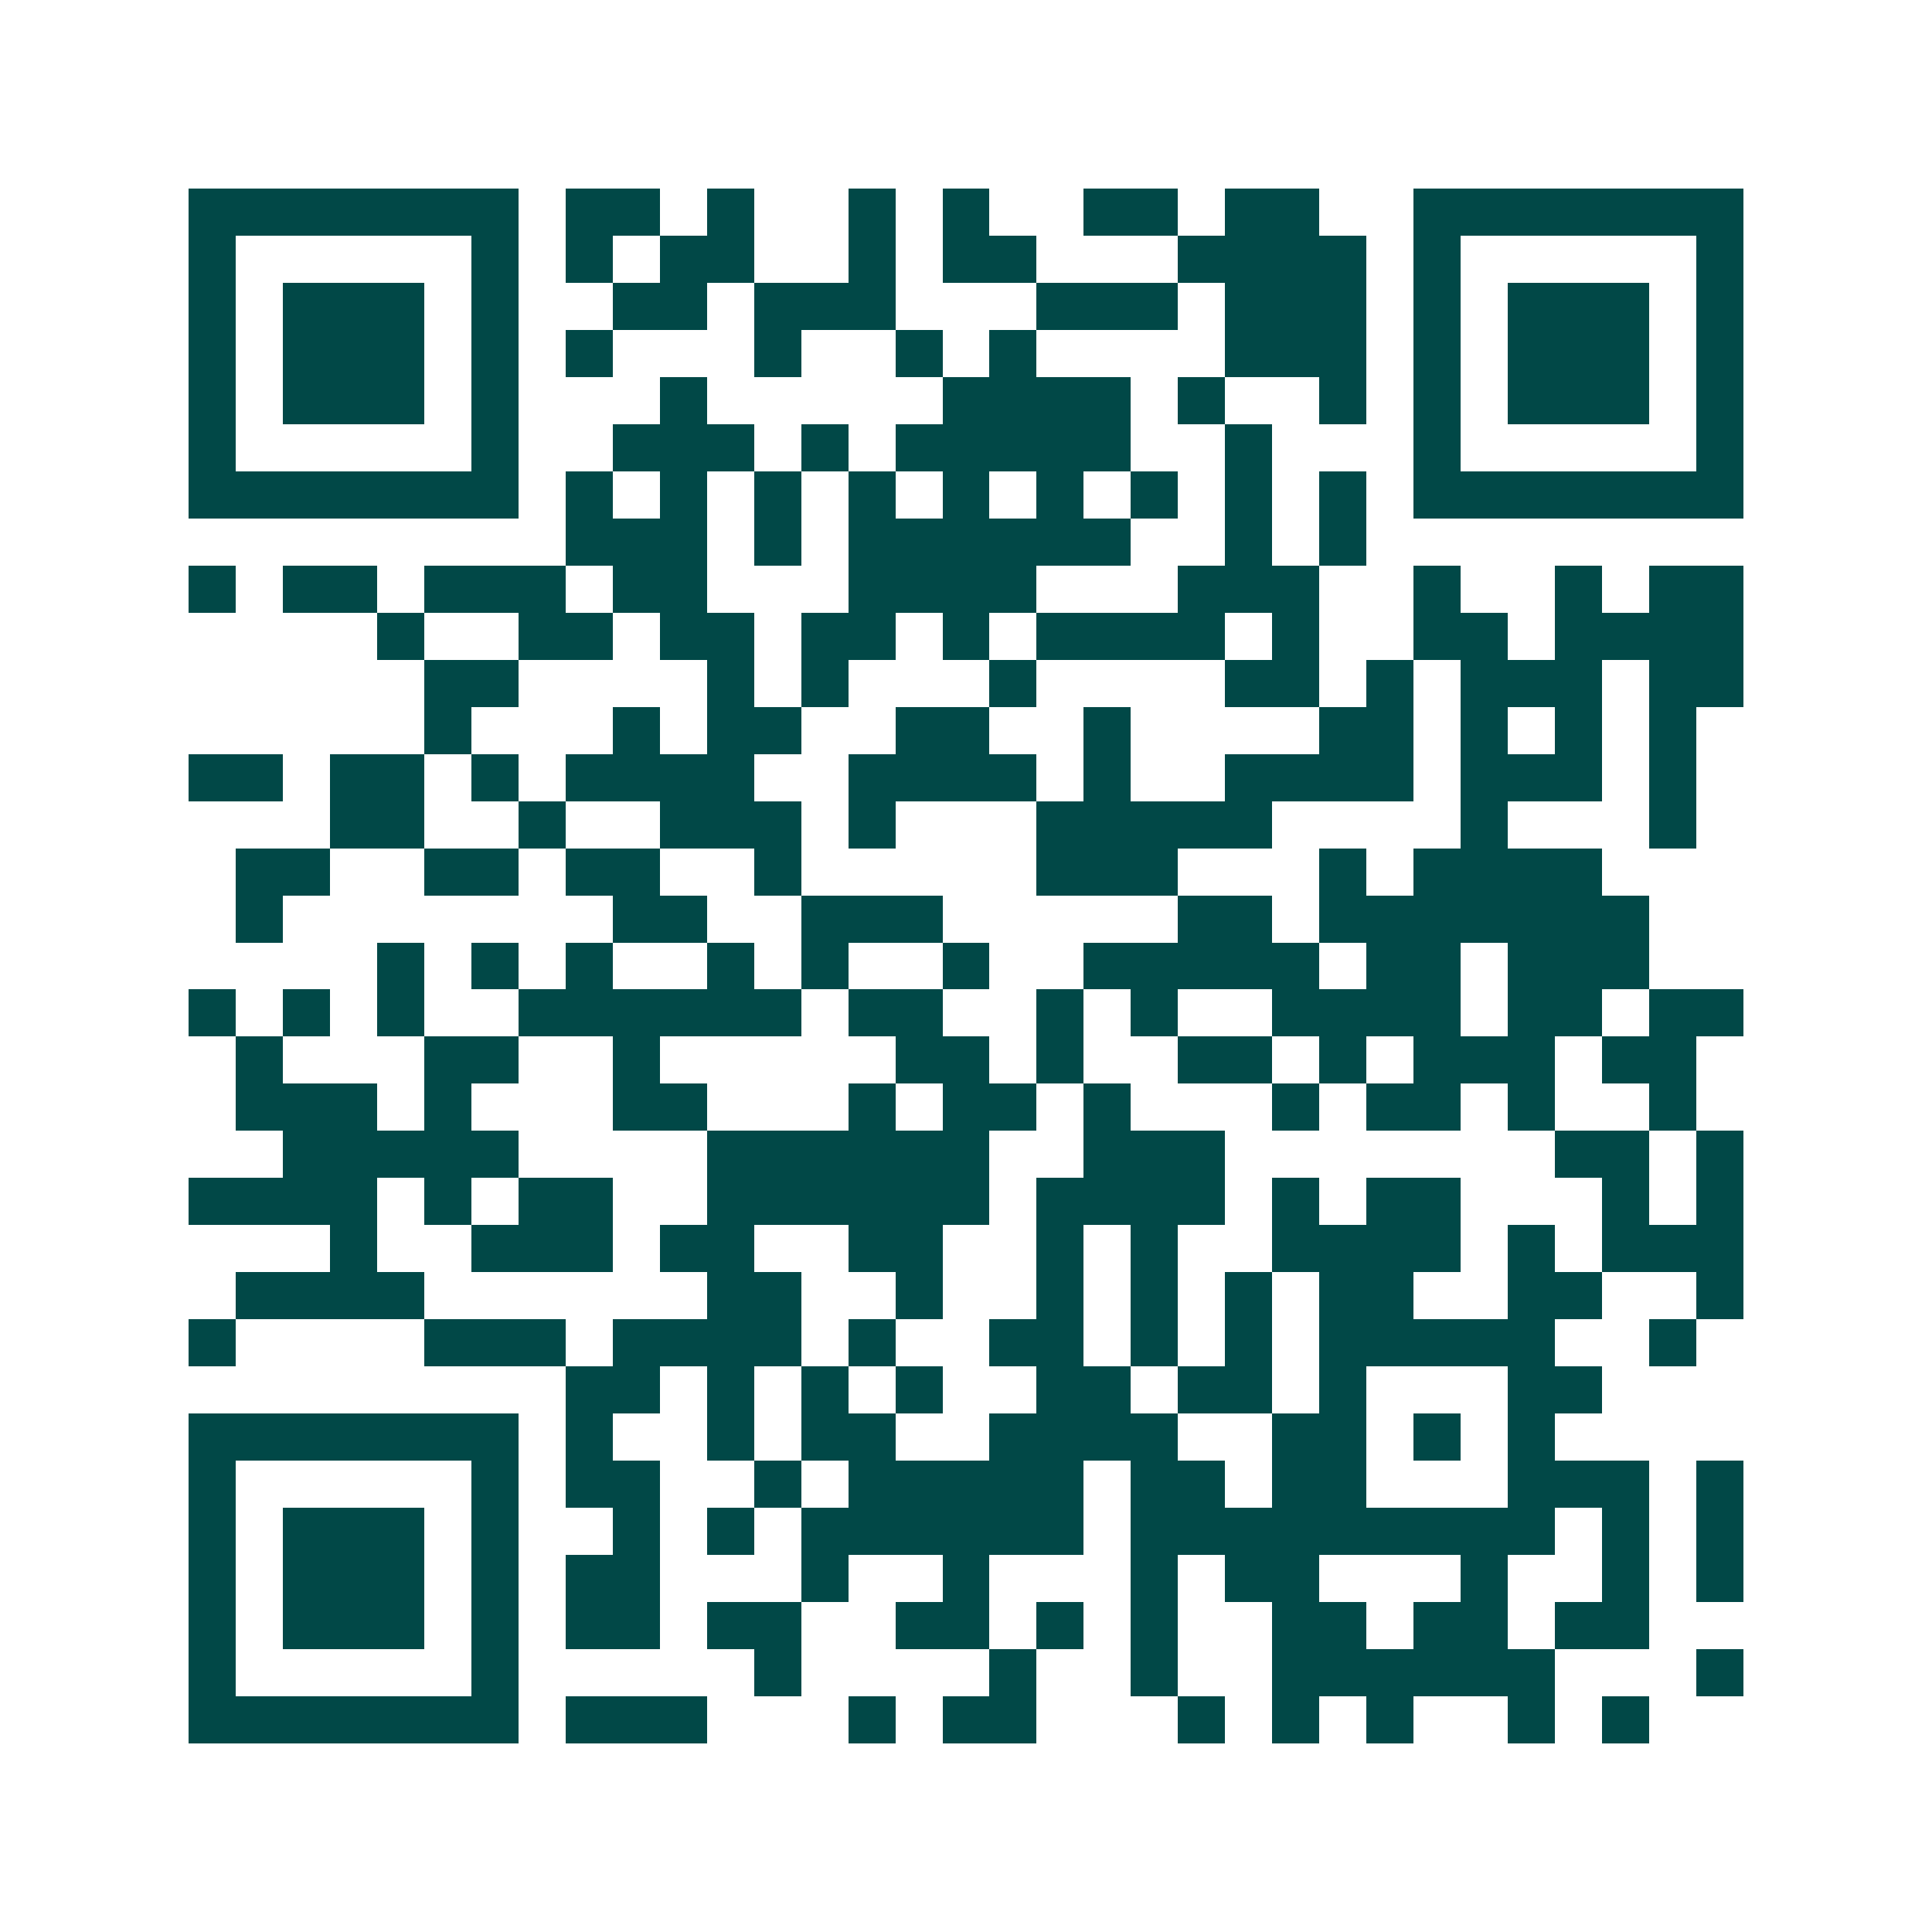 <svg xmlns="http://www.w3.org/2000/svg" width="200" height="200" viewBox="0 0 41 41" shape-rendering="crispEdges"><path fill="#ffffff" d="M0 0h41v41H0z"/><path stroke="#014847" d="M4 4.5h7m1 0h2m1 0h1m2 0h1m1 0h1m2 0h2m1 0h2m2 0h7M4 5.5h1m5 0h1m1 0h1m1 0h2m2 0h1m1 0h2m3 0h4m1 0h1m5 0h1M4 6.5h1m1 0h3m1 0h1m2 0h2m1 0h3m3 0h3m1 0h3m1 0h1m1 0h3m1 0h1M4 7.5h1m1 0h3m1 0h1m1 0h1m3 0h1m2 0h1m1 0h1m4 0h3m1 0h1m1 0h3m1 0h1M4 8.5h1m1 0h3m1 0h1m3 0h1m5 0h4m1 0h1m2 0h1m1 0h1m1 0h3m1 0h1M4 9.5h1m5 0h1m2 0h3m1 0h1m1 0h5m2 0h1m3 0h1m5 0h1M4 10.5h7m1 0h1m1 0h1m1 0h1m1 0h1m1 0h1m1 0h1m1 0h1m1 0h1m1 0h1m1 0h7M12 11.5h3m1 0h1m1 0h6m2 0h1m1 0h1M4 12.5h1m1 0h2m1 0h3m1 0h2m3 0h4m3 0h3m2 0h1m2 0h1m1 0h2M8 13.5h1m2 0h2m1 0h2m1 0h2m1 0h1m1 0h4m1 0h1m2 0h2m1 0h4M9 14.5h2m4 0h1m1 0h1m3 0h1m4 0h2m1 0h1m1 0h3m1 0h2M9 15.5h1m3 0h1m1 0h2m2 0h2m2 0h1m4 0h2m1 0h1m1 0h1m1 0h1M4 16.5h2m1 0h2m1 0h1m1 0h4m2 0h4m1 0h1m2 0h4m1 0h3m1 0h1M7 17.5h2m2 0h1m2 0h3m1 0h1m3 0h5m4 0h1m3 0h1M5 18.5h2m2 0h2m1 0h2m2 0h1m5 0h3m3 0h1m1 0h4M5 19.5h1m7 0h2m2 0h3m5 0h2m1 0h7M8 20.5h1m1 0h1m1 0h1m2 0h1m1 0h1m2 0h1m2 0h5m1 0h2m1 0h3M4 21.5h1m1 0h1m1 0h1m2 0h6m1 0h2m2 0h1m1 0h1m2 0h4m1 0h2m1 0h2M5 22.5h1m3 0h2m2 0h1m5 0h2m1 0h1m2 0h2m1 0h1m1 0h3m1 0h2M5 23.5h3m1 0h1m3 0h2m3 0h1m1 0h2m1 0h1m3 0h1m1 0h2m1 0h1m2 0h1M6 24.5h5m4 0h6m2 0h3m7 0h2m1 0h1M4 25.5h4m1 0h1m1 0h2m2 0h6m1 0h4m1 0h1m1 0h2m3 0h1m1 0h1M7 26.5h1m2 0h3m1 0h2m2 0h2m2 0h1m1 0h1m2 0h4m1 0h1m1 0h3M5 27.5h4m6 0h2m2 0h1m2 0h1m1 0h1m1 0h1m1 0h2m2 0h2m2 0h1M4 28.5h1m4 0h3m1 0h4m1 0h1m2 0h2m1 0h1m1 0h1m1 0h5m2 0h1M12 29.5h2m1 0h1m1 0h1m1 0h1m2 0h2m1 0h2m1 0h1m3 0h2M4 30.5h7m1 0h1m2 0h1m1 0h2m2 0h4m2 0h2m1 0h1m1 0h1M4 31.5h1m5 0h1m1 0h2m2 0h1m1 0h5m1 0h2m1 0h2m3 0h3m1 0h1M4 32.5h1m1 0h3m1 0h1m2 0h1m1 0h1m1 0h6m1 0h9m1 0h1m1 0h1M4 33.5h1m1 0h3m1 0h1m1 0h2m3 0h1m2 0h1m3 0h1m1 0h2m3 0h1m2 0h1m1 0h1M4 34.5h1m1 0h3m1 0h1m1 0h2m1 0h2m2 0h2m1 0h1m1 0h1m2 0h2m1 0h2m1 0h2M4 35.5h1m5 0h1m5 0h1m4 0h1m2 0h1m2 0h6m3 0h1M4 36.5h7m1 0h3m3 0h1m1 0h2m3 0h1m1 0h1m1 0h1m2 0h1m1 0h1"/></svg>

